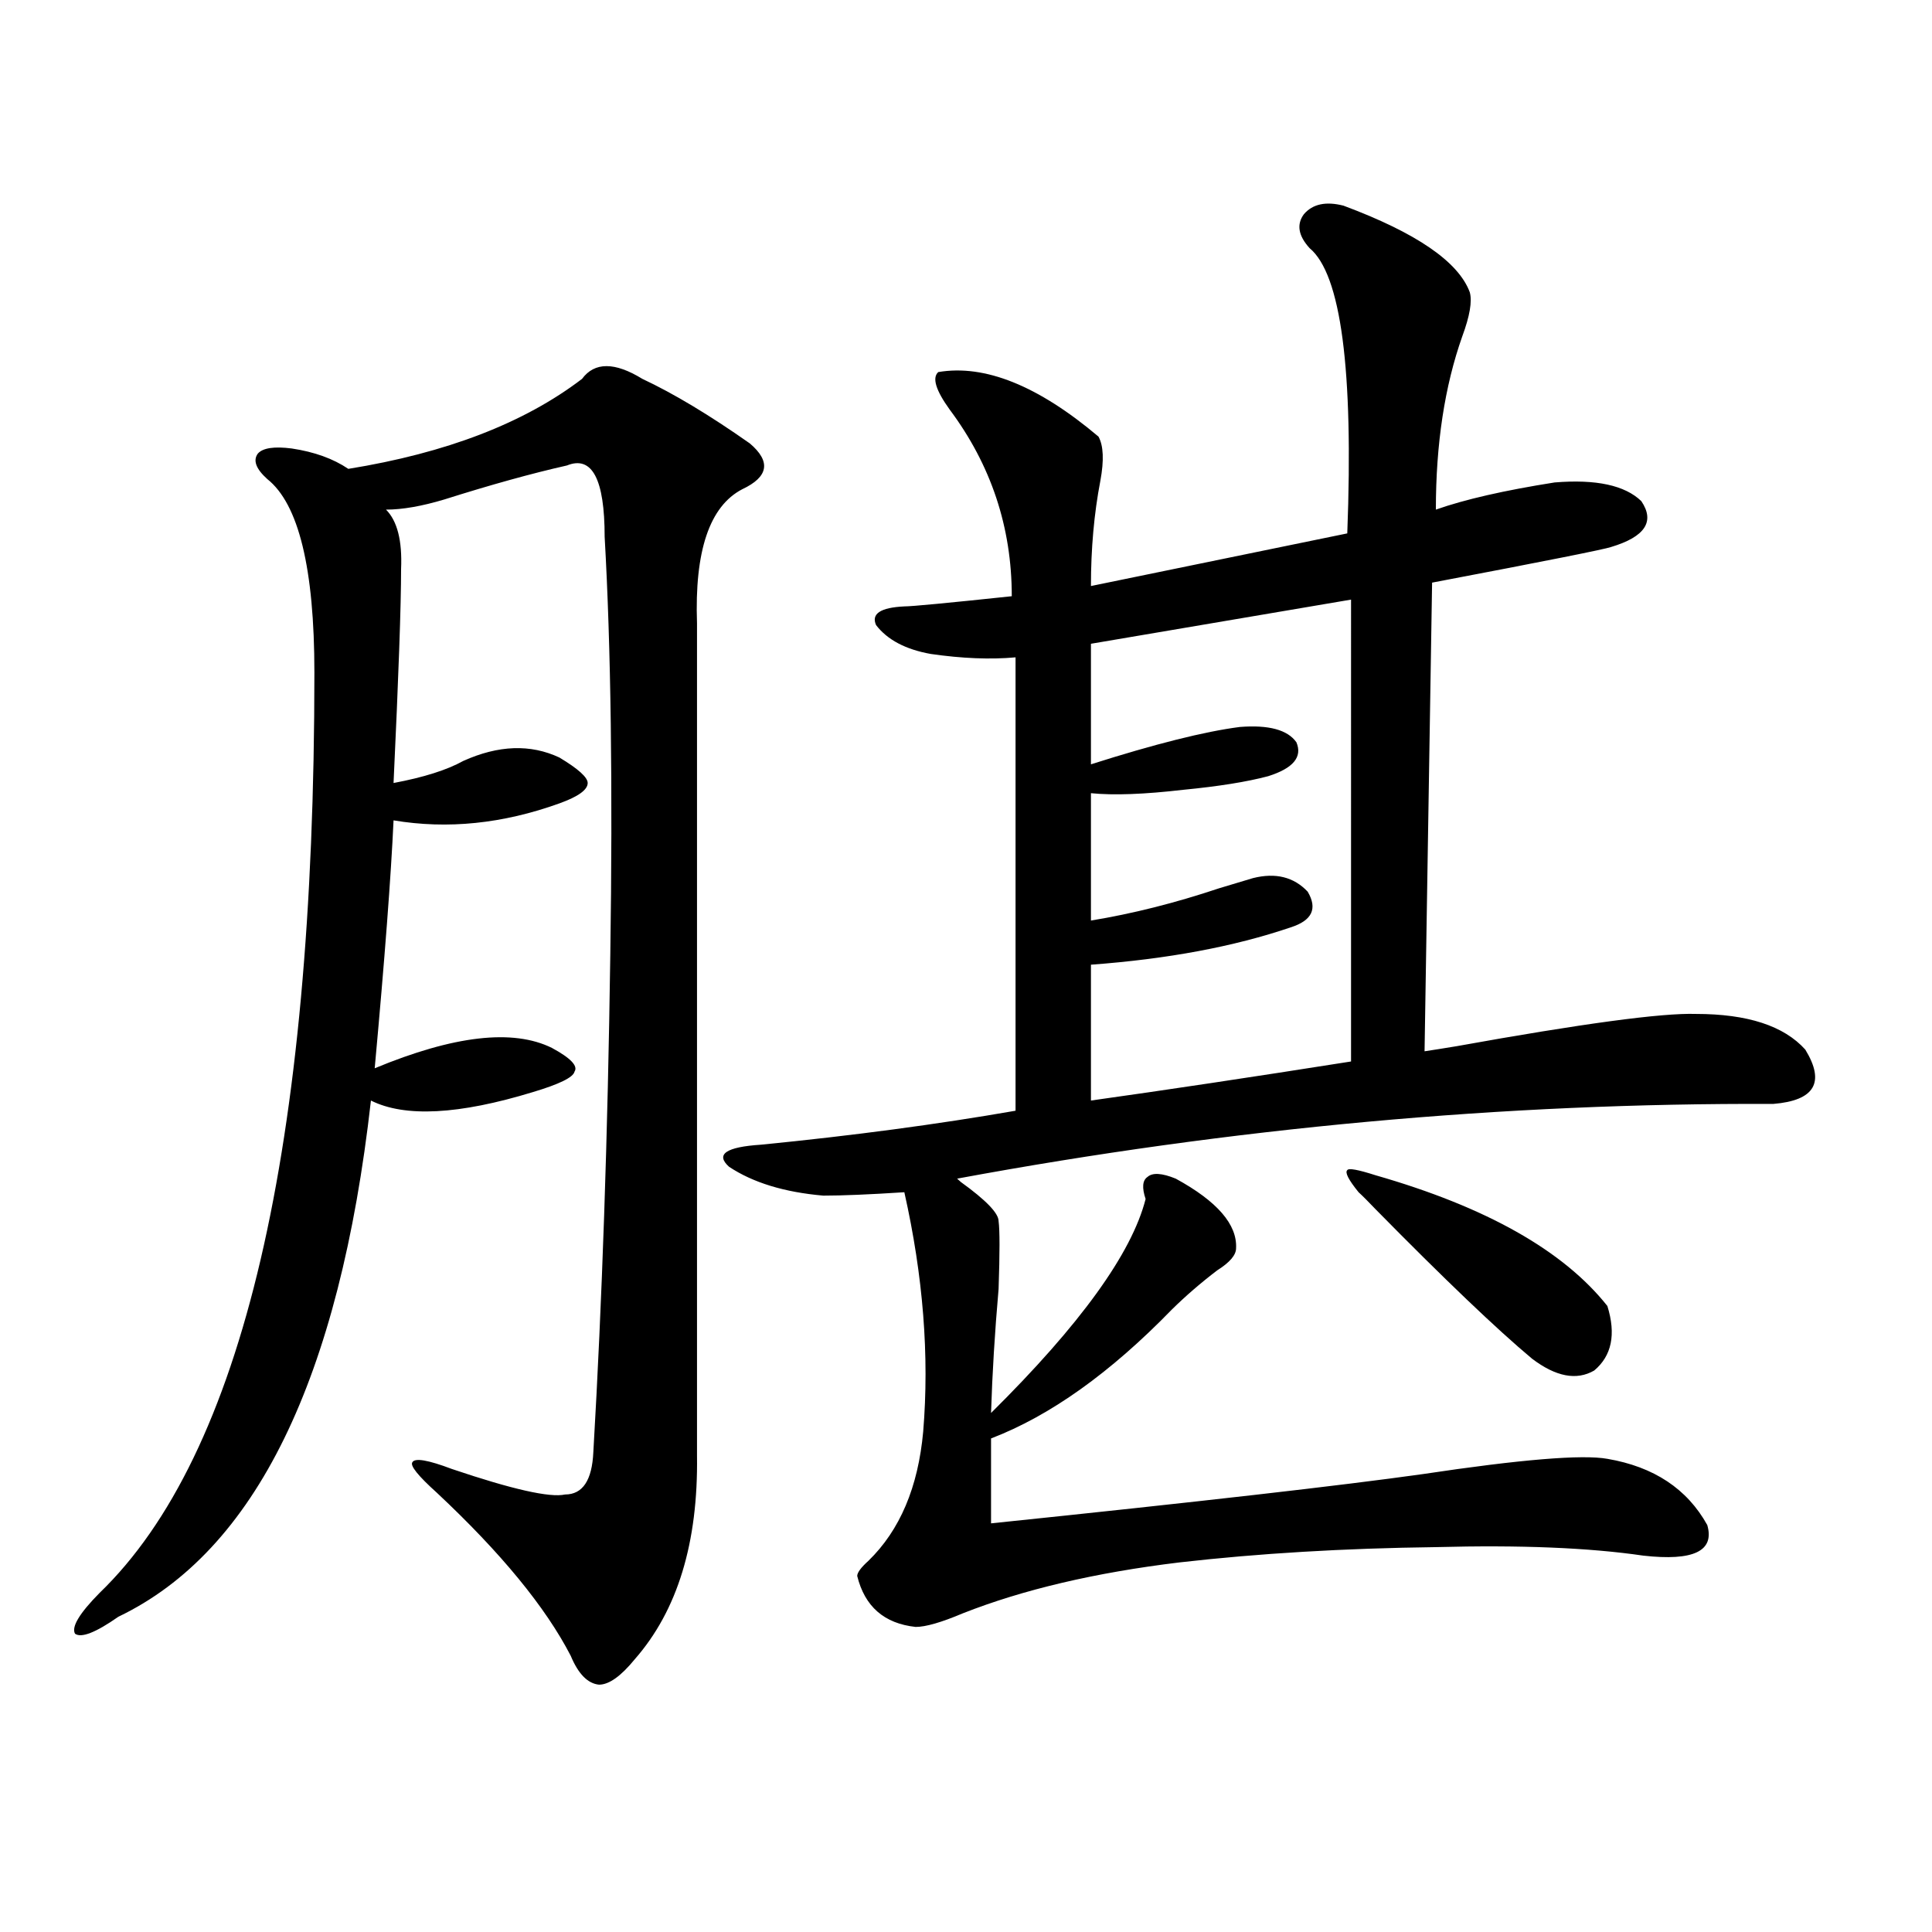 <?xml version="1.0" encoding="utf-8"?>
<!-- Generator: Adobe Illustrator 16.0.0, SVG Export Plug-In . SVG Version: 6.00 Build 0)  -->
<!DOCTYPE svg PUBLIC "-//W3C//DTD SVG 1.1//EN" "http://www.w3.org/Graphics/SVG/1.1/DTD/svg11.dtd">
<svg version="1.1" id="图层_1" xmlns="http://www.w3.org/2000/svg" xmlns:xlink="http://www.w3.org/1999/xlink" x="0px" y="0px"
	 width="1000px" height="1000px" viewBox="0 0 1000 1000" enable-background="new 0 0 1000 1000" xml:space="preserve">
<path d="M360.771,322.664v430.664c0.641,45.126-10.091,80.269-32.194,105.469c-7.164,8.789-13.338,13.184-18.536,13.184
	c-5.854-0.591-10.731-5.575-14.634-14.941c-13.018-25.2-36.097-53.312-69.267-84.375c-9.756-8.789-13.993-14.063-12.683-15.82
	c1.296-2.335,8.125-1.167,20.487,3.516c31.219,10.547,50.73,14.941,58.535,13.184c9.101,0,13.979-7.319,14.634-21.973
	c4.543-77.921,7.47-163.765,8.78-257.52c1.296-87.3,0.32-159.37-2.927-216.211c0-29.883-6.509-42.188-19.512-36.914
	c-18.216,4.106-39.358,9.97-63.413,17.578c-11.707,3.516-21.798,5.273-30.243,5.273c5.854,5.864,8.445,16.122,7.805,30.762
	c0,18.759-1.311,55.673-3.902,110.742c15.609-2.925,27.637-6.729,36.097-11.426c18.201-8.198,34.786-8.789,49.755-1.758
	c9.756,5.864,14.634,10.259,14.634,13.184c0,3.516-4.878,7.031-14.634,10.547c-29.268,10.547-57.895,13.485-85.852,8.789
	c-1.311,28.716-4.558,71.493-9.756,128.32c40.975-16.987,71.538-20.503,91.705-10.547c9.756,5.273,13.658,9.38,11.707,12.305
	c-0.655,2.938-7.805,6.454-21.463,10.547c-38.383,11.728-66.34,13.184-83.9,4.395C175.73,713.777,132.149,802.849,61.267,836.824
	c-11.707,8.198-19.191,11.124-22.438,8.789c-1.951-3.516,2.271-10.547,12.683-21.094c74.145-71.479,111.217-230.273,111.217-476.367
	c0-53.901-8.14-87.3-24.39-100.195c-5.854-5.273-7.484-9.668-4.878-13.184c2.592-2.925,8.445-3.804,17.561-2.637
	c11.707,1.758,21.463,5.273,29.268,10.547c50.73-8.198,91.05-23.73,120.973-46.582c6.494-8.789,16.905-8.789,31.219,0
	c16.25,7.622,34.786,18.759,55.608,33.398c11.052,9.38,9.756,17.29-3.902,23.73C367.266,262.02,359.461,285.173,360.771,322.664z
	 M608.57,610.066c21.463,11.728,31.859,23.73,31.219,36.035c0,3.516-3.262,7.333-9.756,11.426
	c-8.46,6.454-16.265,13.184-23.414,20.215c-31.874,32.821-63.093,55.083-93.656,66.797v43.945
	c107.314-11.124,181.779-19.624,223.409-25.488c50.73-7.608,82.59-10.245,95.607-7.91c24.055,4.106,41.295,15.532,51.706,34.277
	c3.902,13.485-7.164,18.759-33.17,15.82c-27.972-4.093-63.748-5.562-107.314-4.395c-47.483,0.591-91.705,3.228-132.68,7.91
	c-43.581,5.273-80.974,14.063-112.192,26.367c-11.066,4.683-19.191,7.031-24.39,7.031c-16.265-1.758-26.341-10.547-30.243-26.367
	c0-1.758,1.951-4.395,5.854-7.91c16.25-15.82,25.686-38.081,28.292-66.797c3.247-39.249,0-80.558-9.756-123.926
	c-18.216,1.181-32.194,1.758-41.95,1.758c-20.167-1.758-36.432-6.729-48.779-14.941c-7.164-6.44-1.631-10.245,16.585-11.426
	c47.469-4.683,91.37-10.547,131.704-17.578V340.242c-13.018,1.181-27.651,0.591-43.901-1.758
	c-13.018-2.335-22.438-7.319-28.292-14.941c-2.606-5.851,2.271-9.077,14.634-9.668c3.902,0,22.438-1.758,55.608-5.273
	c0-35.733-10.731-67.964-32.194-96.68c-7.164-9.956-9.115-16.397-5.854-19.336c24.055-4.093,51.706,7.031,82.925,33.398
	c2.592,4.696,2.927,12.305,0.976,22.852c-3.262,17.001-4.878,35.156-4.878,54.492l132.68-27.246
	c3.247-84.952-3.262-134.171-19.512-147.656c-5.854-6.44-6.829-12.305-2.927-17.578c4.543-5.273,11.372-6.729,20.487-4.395
	c37.713,14.063,59.511,29.004,65.364,44.824c1.296,4.696,0,12.305-3.902,22.852c-9.115,25.79-13.658,55.673-13.658,89.648
	c14.954-5.273,35.441-9.956,61.462-14.063c21.463-1.758,36.417,1.47,44.877,9.668c7.149,10.547,1.951,18.457-15.609,23.73
	c-3.262,1.181-34.146,7.333-92.681,18.457l-3.902,242.578c3.902-0.577,9.421-1.456,16.585-2.637
	c65.029-11.714,106.339-17.276,123.899-16.699c26.661,0,45.518,6.152,56.584,18.457c10.396,17.001,4.878,26.367-16.585,28.125
	c-139.188-0.577-279.993,12.305-422.429,38.672l1.951,1.758c13.003,9.38,19.512,16.122,19.512,20.215
	c0.641,4.696,0.641,16.411,0,35.156c-1.951,22.274-3.262,43.657-3.902,64.16c46.173-45.703,72.834-82.617,79.998-110.742
	c-1.951-5.851-1.631-9.668,0.976-11.426C596.528,606.853,601.406,607.142,608.57,610.066z M699.3,310.359l-134.631,22.852v62.402
	c33.17-10.547,58.855-16.987,77.071-19.336c14.954-1.167,24.71,1.47,29.268,7.91c3.247,7.622-1.631,13.485-14.634,17.578
	c-11.066,2.938-25.7,5.273-43.901,7.031c-20.167,2.349-36.097,2.938-47.804,1.758v65.918c21.463-3.516,43.566-9.077,66.34-16.699
	c7.805-2.335,13.658-4.093,17.561-5.273c11.707-2.925,21.128-0.577,28.292,7.031c5.198,8.789,2.271,14.941-8.78,18.457
	c-29.268,9.97-63.748,16.411-103.412,19.336v70.313c37.713-5.273,82.59-12.003,134.631-20.215V310.359z M711.982,608.309
	c57.225,16.411,97.224,38.974,119.997,67.676c4.543,14.653,2.271,25.79-6.829,33.398c-9.115,5.273-19.847,3.228-32.194-6.152
	c-18.216-15.229-45.212-41.007-80.974-77.344c-3.902-4.093-6.829-7.031-8.78-8.789c-5.213-6.44-7.164-10.245-5.854-11.426
	C697.989,604.505,702.867,605.384,711.982,608.309z"/>
</svg>
